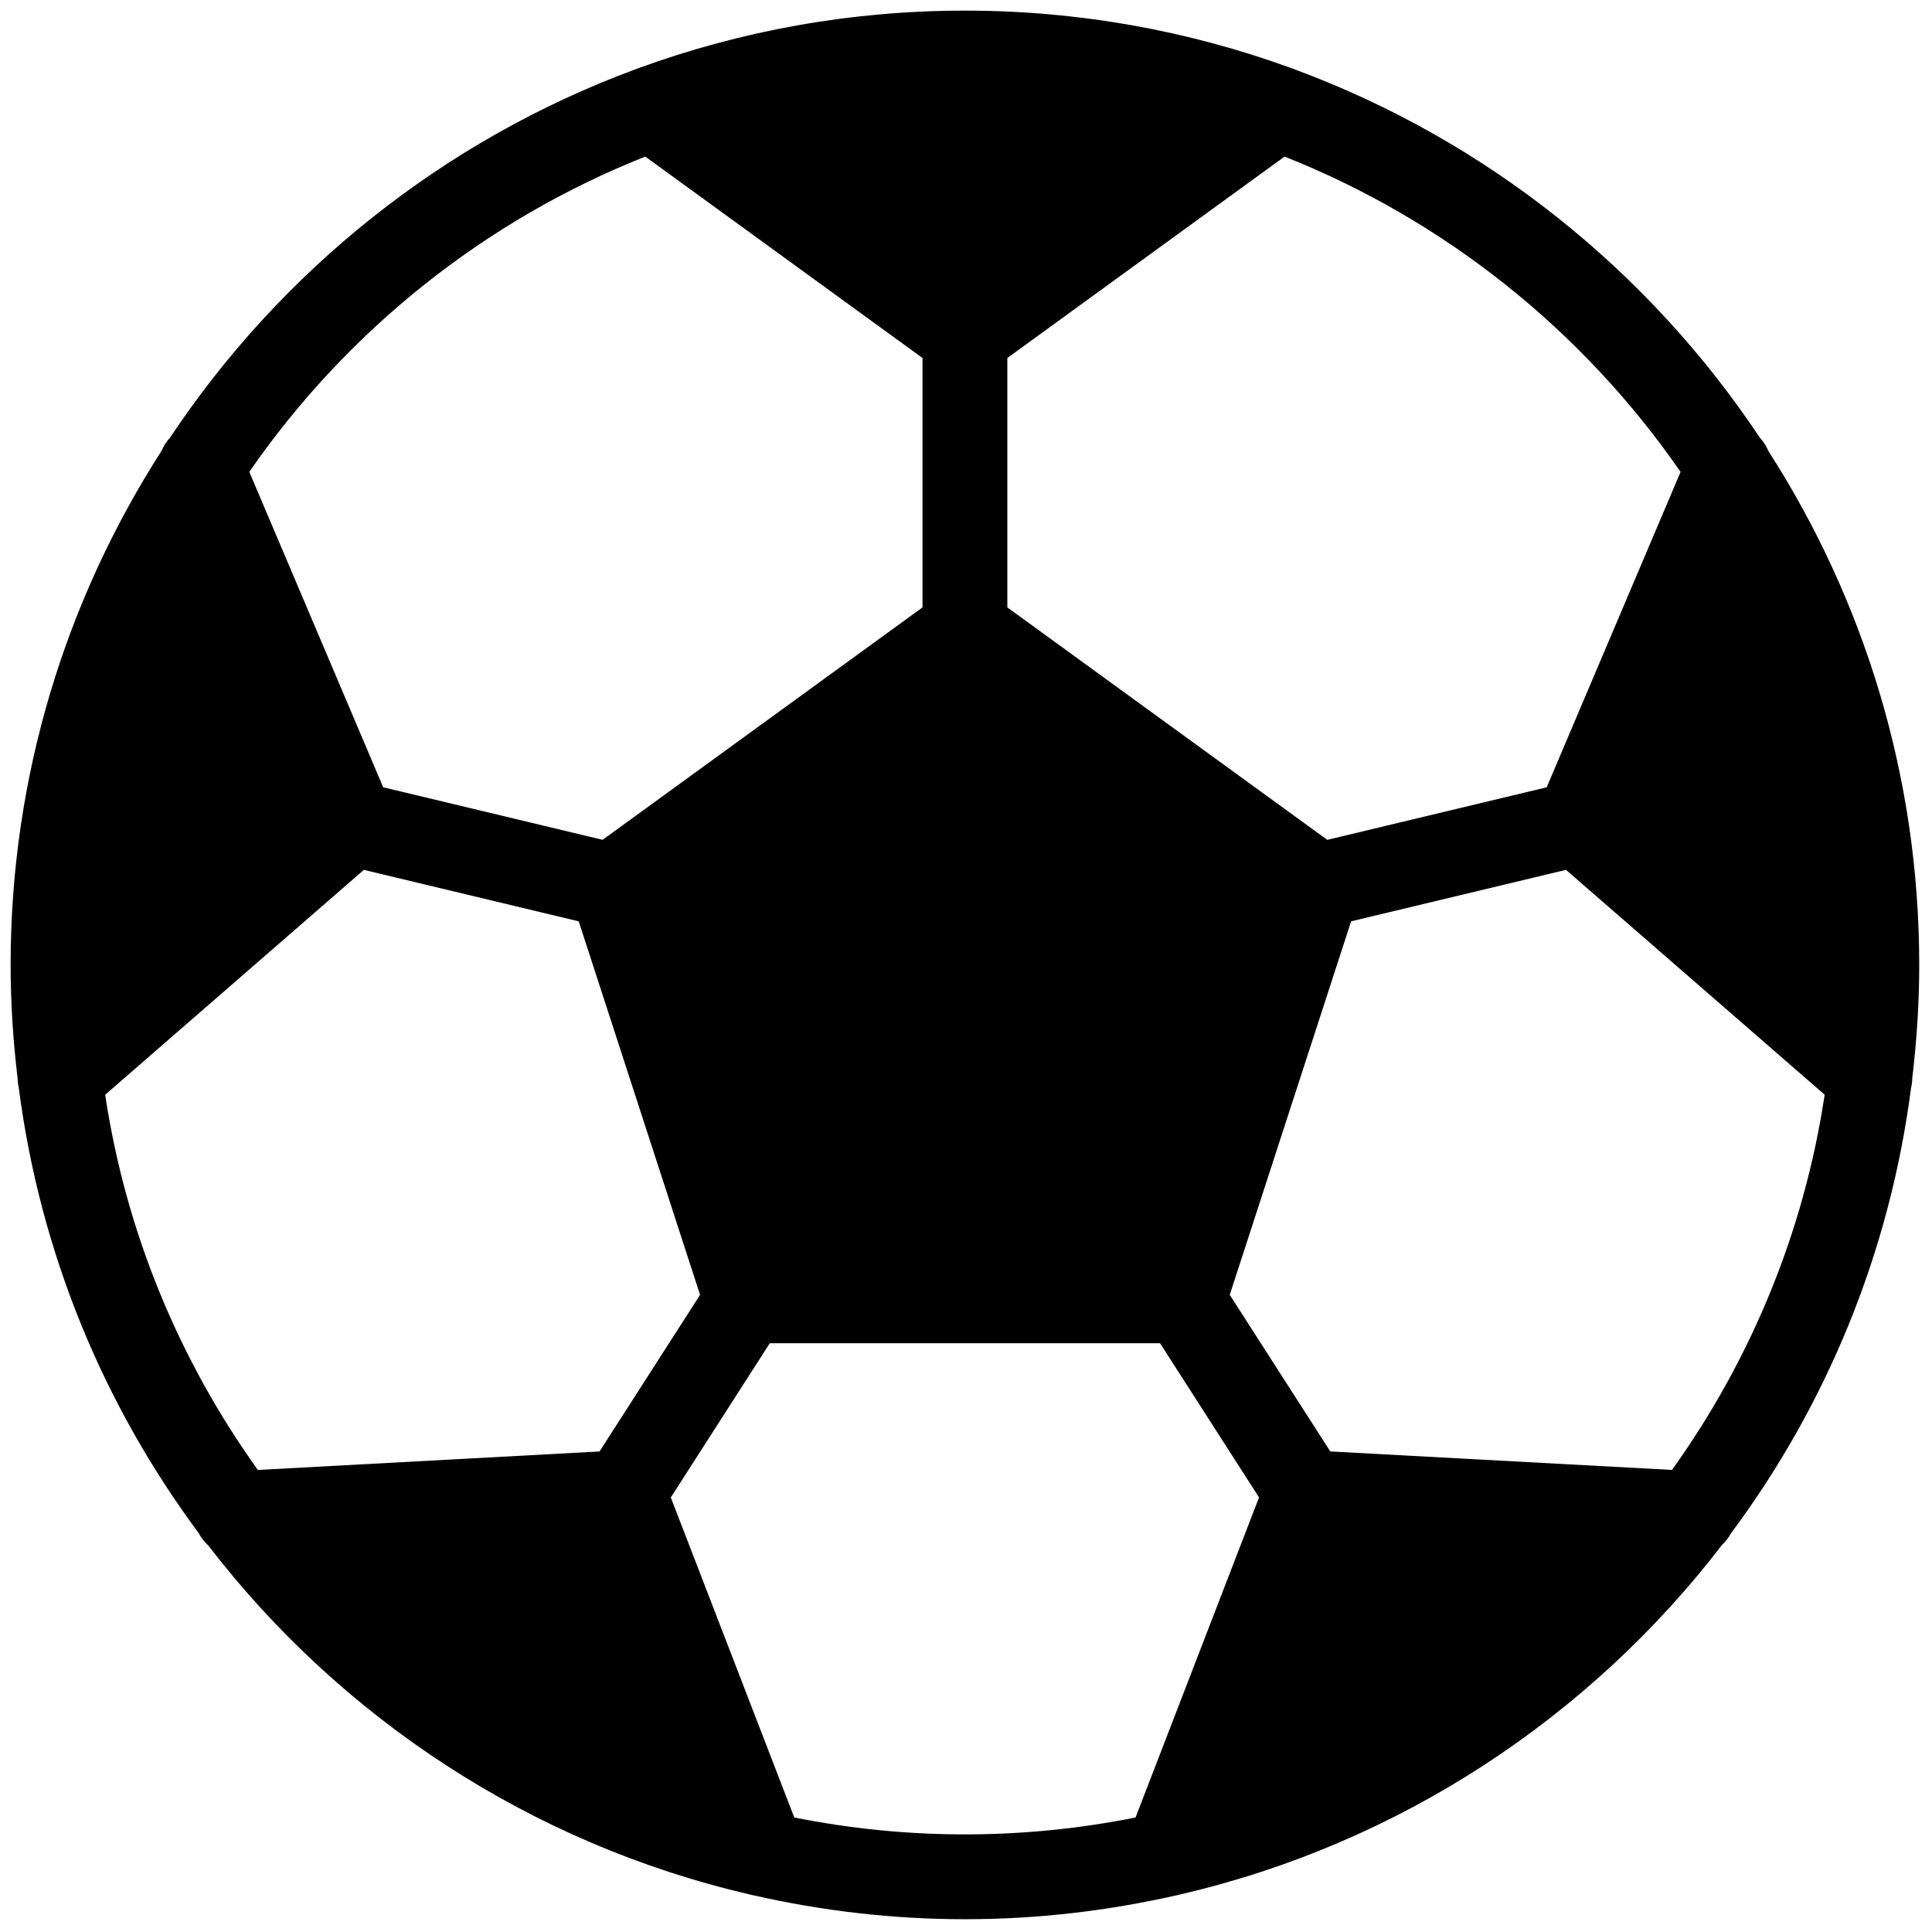 <svg xmlns="http://www.w3.org/2000/svg" xmlns:xlink="http://www.w3.org/1999/xlink" version="1.1" width="256" height="256" viewBox="0 0 256 256" xml:space="preserve">

<defs>
</defs>
<g style="stroke: none; stroke-width: 0; stroke-dasharray: none; stroke-linecap: butt; stroke-linejoin: miter; stroke-miterlimit: 10; fill: none; fill-rule: nonzero; opacity: 1;" transform="translate(1.407 1.407) scale(2.81 2.81)" >
	<path d="M 80.709 72.34 c 0.164 -0.15 0.301 -0.329 0.408 -0.527 c 4.483 -6.022 7.485 -13.202 8.496 -20.999 c 0.038 -0.152 0.057 -0.307 0.059 -0.463 C 89.88 48.595 90 46.812 90 45 c 0 -8.925 -2.622 -17.243 -7.121 -24.247 c -0.091 -0.226 -0.226 -0.433 -0.394 -0.614 C 77.247 12.267 69.6 6.129 60.602 2.792 c -0.077 -0.034 -0.155 -0.064 -0.235 -0.088 C 55.57 0.956 50.395 0 45 0 c -5.406 0 -10.592 0.96 -15.398 2.715 c -0.058 0.019 -0.115 0.041 -0.172 0.065 c -9.015 3.335 -16.674 9.48 -21.919 17.365 c -0.165 0.178 -0.298 0.382 -0.388 0.604 C 2.623 27.754 0 36.074 0 45 c 0 1.818 0.121 3.607 0.331 5.369 c 0.003 0.143 0.021 0.285 0.054 0.425 c 1.007 7.794 4.005 14.972 8.482 20.995 c 0.114 0.22 0.264 0.417 0.447 0.579 c 6.252 8.133 15.213 14.07 25.524 16.46 c 0.075 0.026 0.153 0.037 0.231 0.053 C 38.266 89.605 41.587 90 45 90 c 3.414 0 6.735 -0.395 9.933 -1.118 c 0.077 -0.017 0.154 -0.027 0.228 -0.053 C 65.485 86.436 74.456 80.487 80.709 72.34 z M 27.77 67.943 l -16.112 0.872 C 7.973 63.671 5.44 57.649 4.459 51.122 l 12.198 -10.604 l 10.132 2.427 l 5.722 17.613 L 27.77 67.943 z M 63.211 42.944 l 10.133 -2.427 l 12.197 10.603 c -0.981 6.527 -3.514 12.55 -7.199 17.694 l -16.113 -0.872 l -4.741 -7.385 L 63.211 42.944 z M 78.746 21.752 l -6.312 14.872 l -10.347 2.478 L 47 28.141 v -11.76 l 13.073 -9.498 C 67.671 9.898 74.16 15.116 78.746 21.752 z M 29.927 6.883 L 43 16.381 v 11.76 l -15.085 10.96 l -10.346 -2.478 l -6.313 -14.872 C 15.841 15.115 22.33 9.898 29.927 6.883 z M 36.953 85.202 l -5.822 -15.091 l 4.668 -7.272 h 18.402 l 4.668 7.271 l -5.823 15.092 C 50.443 85.723 47.753 86 45 86 C 42.246 86 39.556 85.723 36.953 85.202 z" style="stroke: none; stroke-width: 1; stroke-dasharray: none; stroke-linecap: butt; stroke-linejoin: miter; stroke-miterlimit: 10; fill: rgb(0,0,0); fill-rule: nonzero; opacity: 1;" transform=" matrix(1 0 0 1 0 0) " stroke-linecap="round" />
</g>
</svg>